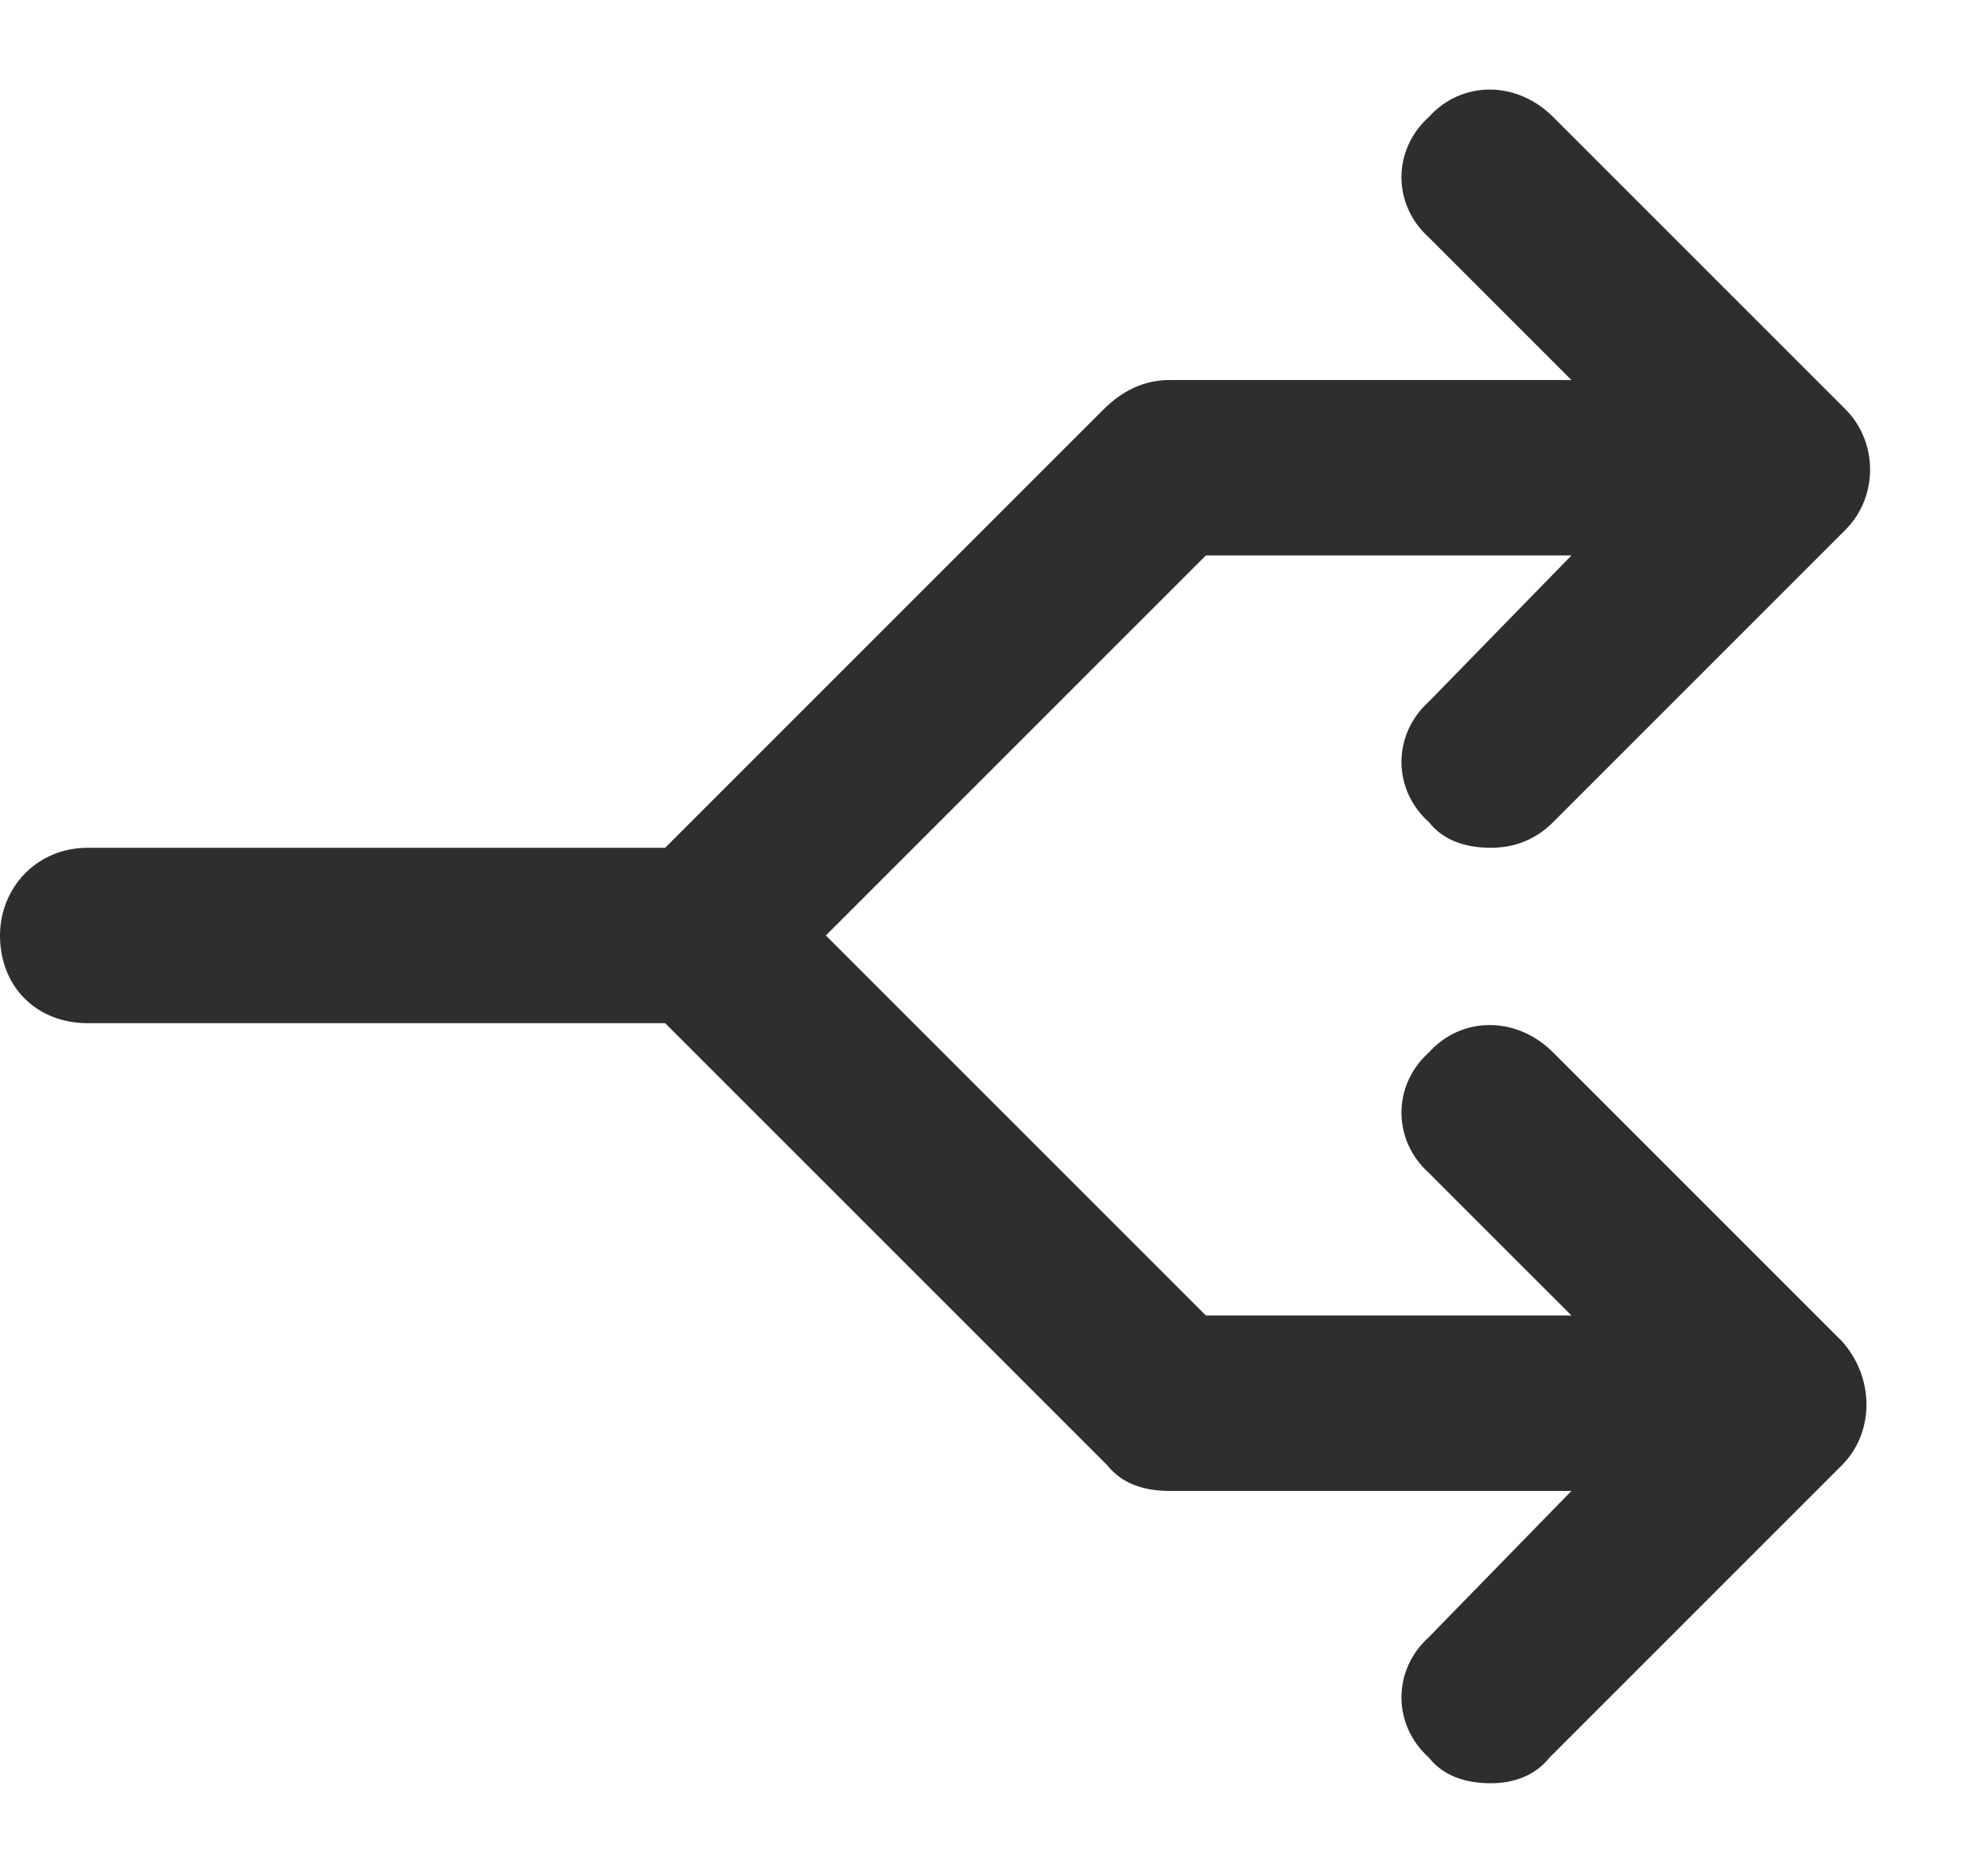<svg width="17" height="16" viewBox="0 0 17 16" fill="none" xmlns="http://www.w3.org/2000/svg">
<path d="M15.75 11.469C16.031 11.781 16.031 12.25 15.75 12.531L13.25 15.031C13.125 15.188 12.938 15.25 12.75 15.25C12.531 15.25 12.344 15.188 12.219 15.031C11.906 14.75 11.906 14.281 12.219 14L13.438 12.75H10C9.781 12.75 9.594 12.688 9.469 12.531L5.688 8.75H0.75C0.312 8.75 0 8.438 0 8C0 7.594 0.312 7.25 0.75 7.25H5.688L9.438 3.5C9.594 3.344 9.781 3.25 10 3.25H13.438L12.219 2.031C11.906 1.75 11.906 1.281 12.219 1C12.5 0.688 12.969 0.688 13.281 1L15.781 3.5C16.062 3.781 16.062 4.25 15.781 4.531L13.281 7.031C13.125 7.188 12.938 7.25 12.75 7.25C12.531 7.25 12.344 7.188 12.219 7.031C11.906 6.75 11.906 6.281 12.219 6L13.438 4.75H10.312L7.062 8L10.312 11.25H13.438L12.219 10.031C11.906 9.75 11.906 9.281 12.219 9C12.5 8.688 12.969 8.688 13.281 9L15.75 11.469Z" fill="#2E2E2E"/>
</svg>